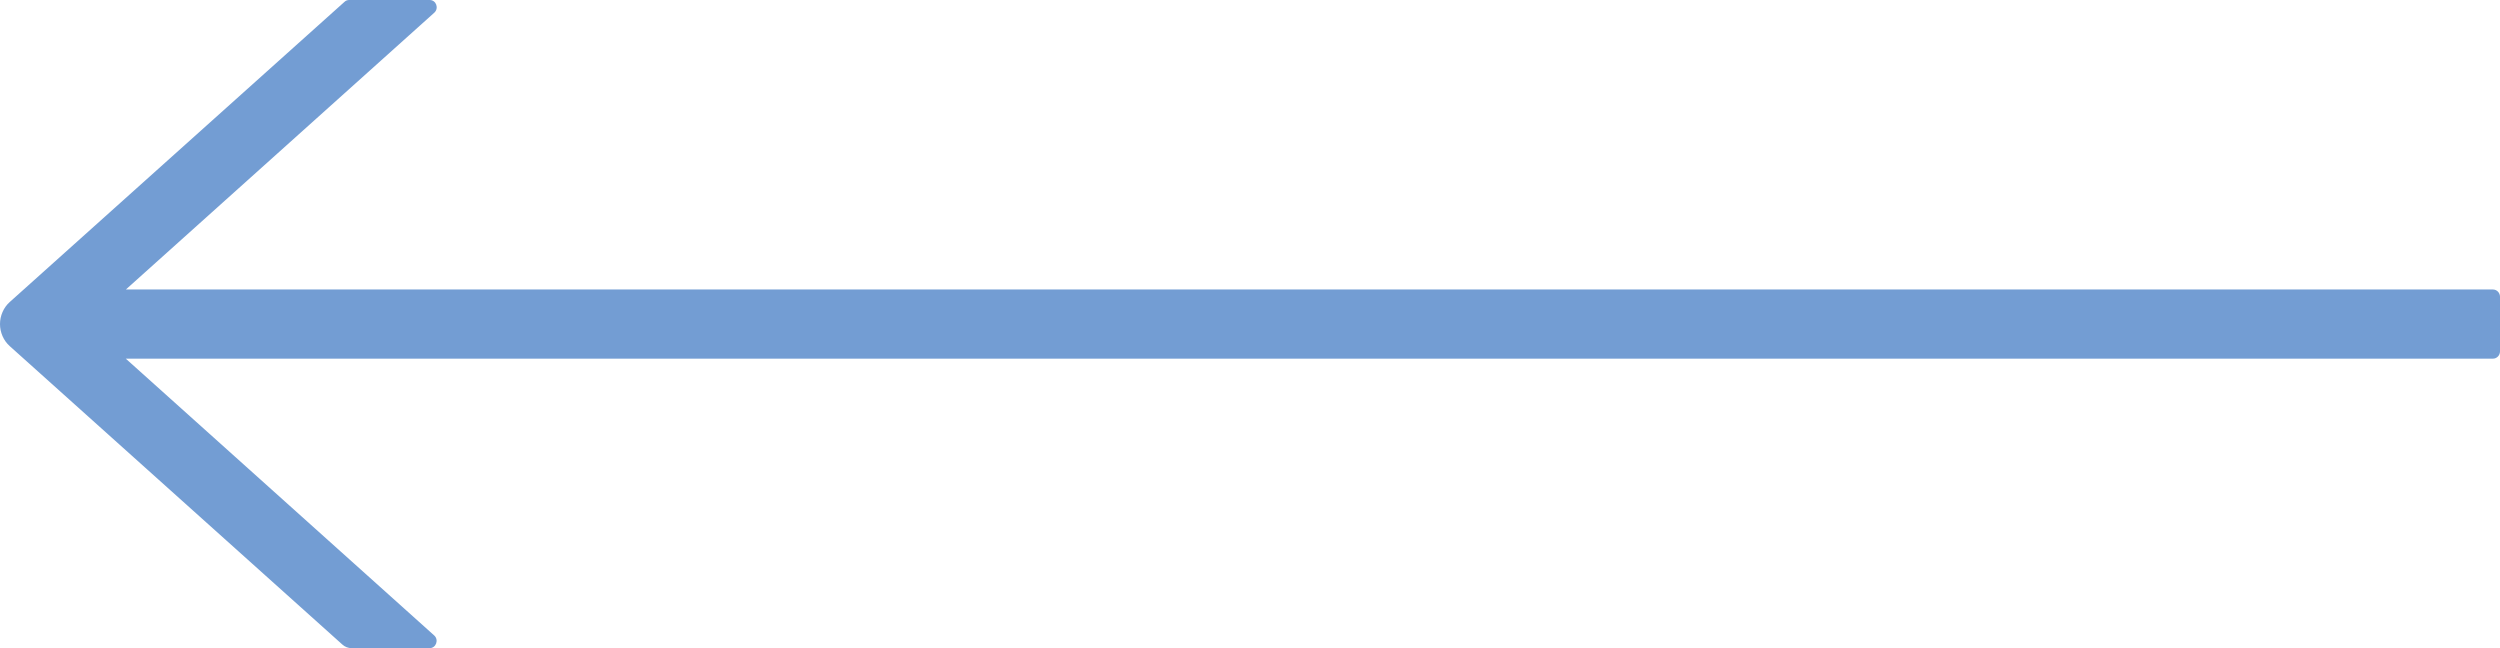 <?xml version="1.0" encoding="UTF-8"?> <svg xmlns="http://www.w3.org/2000/svg" width="54" height="14" viewBox="0 0 54 14" fill="none"> <path d="M0.21 7.476L7.396 13.923C7.451 13.973 7.521 14 7.596 14L9.279 14C9.42 14 9.484 13.819 9.378 13.725L2.717 7.747L53.848 7.747C53.931 7.747 54 7.676 54 7.59L54 6.41C54 6.324 53.931 6.253 53.848 6.253L2.719 6.253L9.38 0.275C9.486 0.179 9.422 -3.9046e-06 9.281 -3.91693e-06L7.54 -4.06937e-06C7.504 -4.07254e-06 7.468 0.014 7.442 0.039L0.21 6.524C0.144 6.583 0.091 6.656 0.055 6.739C0.019 6.821 6.18666e-07 6.91 6.10794e-07 7C6.02923e-07 7.09 0.019 7.179 0.055 7.261C0.091 7.344 0.144 7.417 0.21 7.476Z" fill="#739DD3"></path> </svg> 